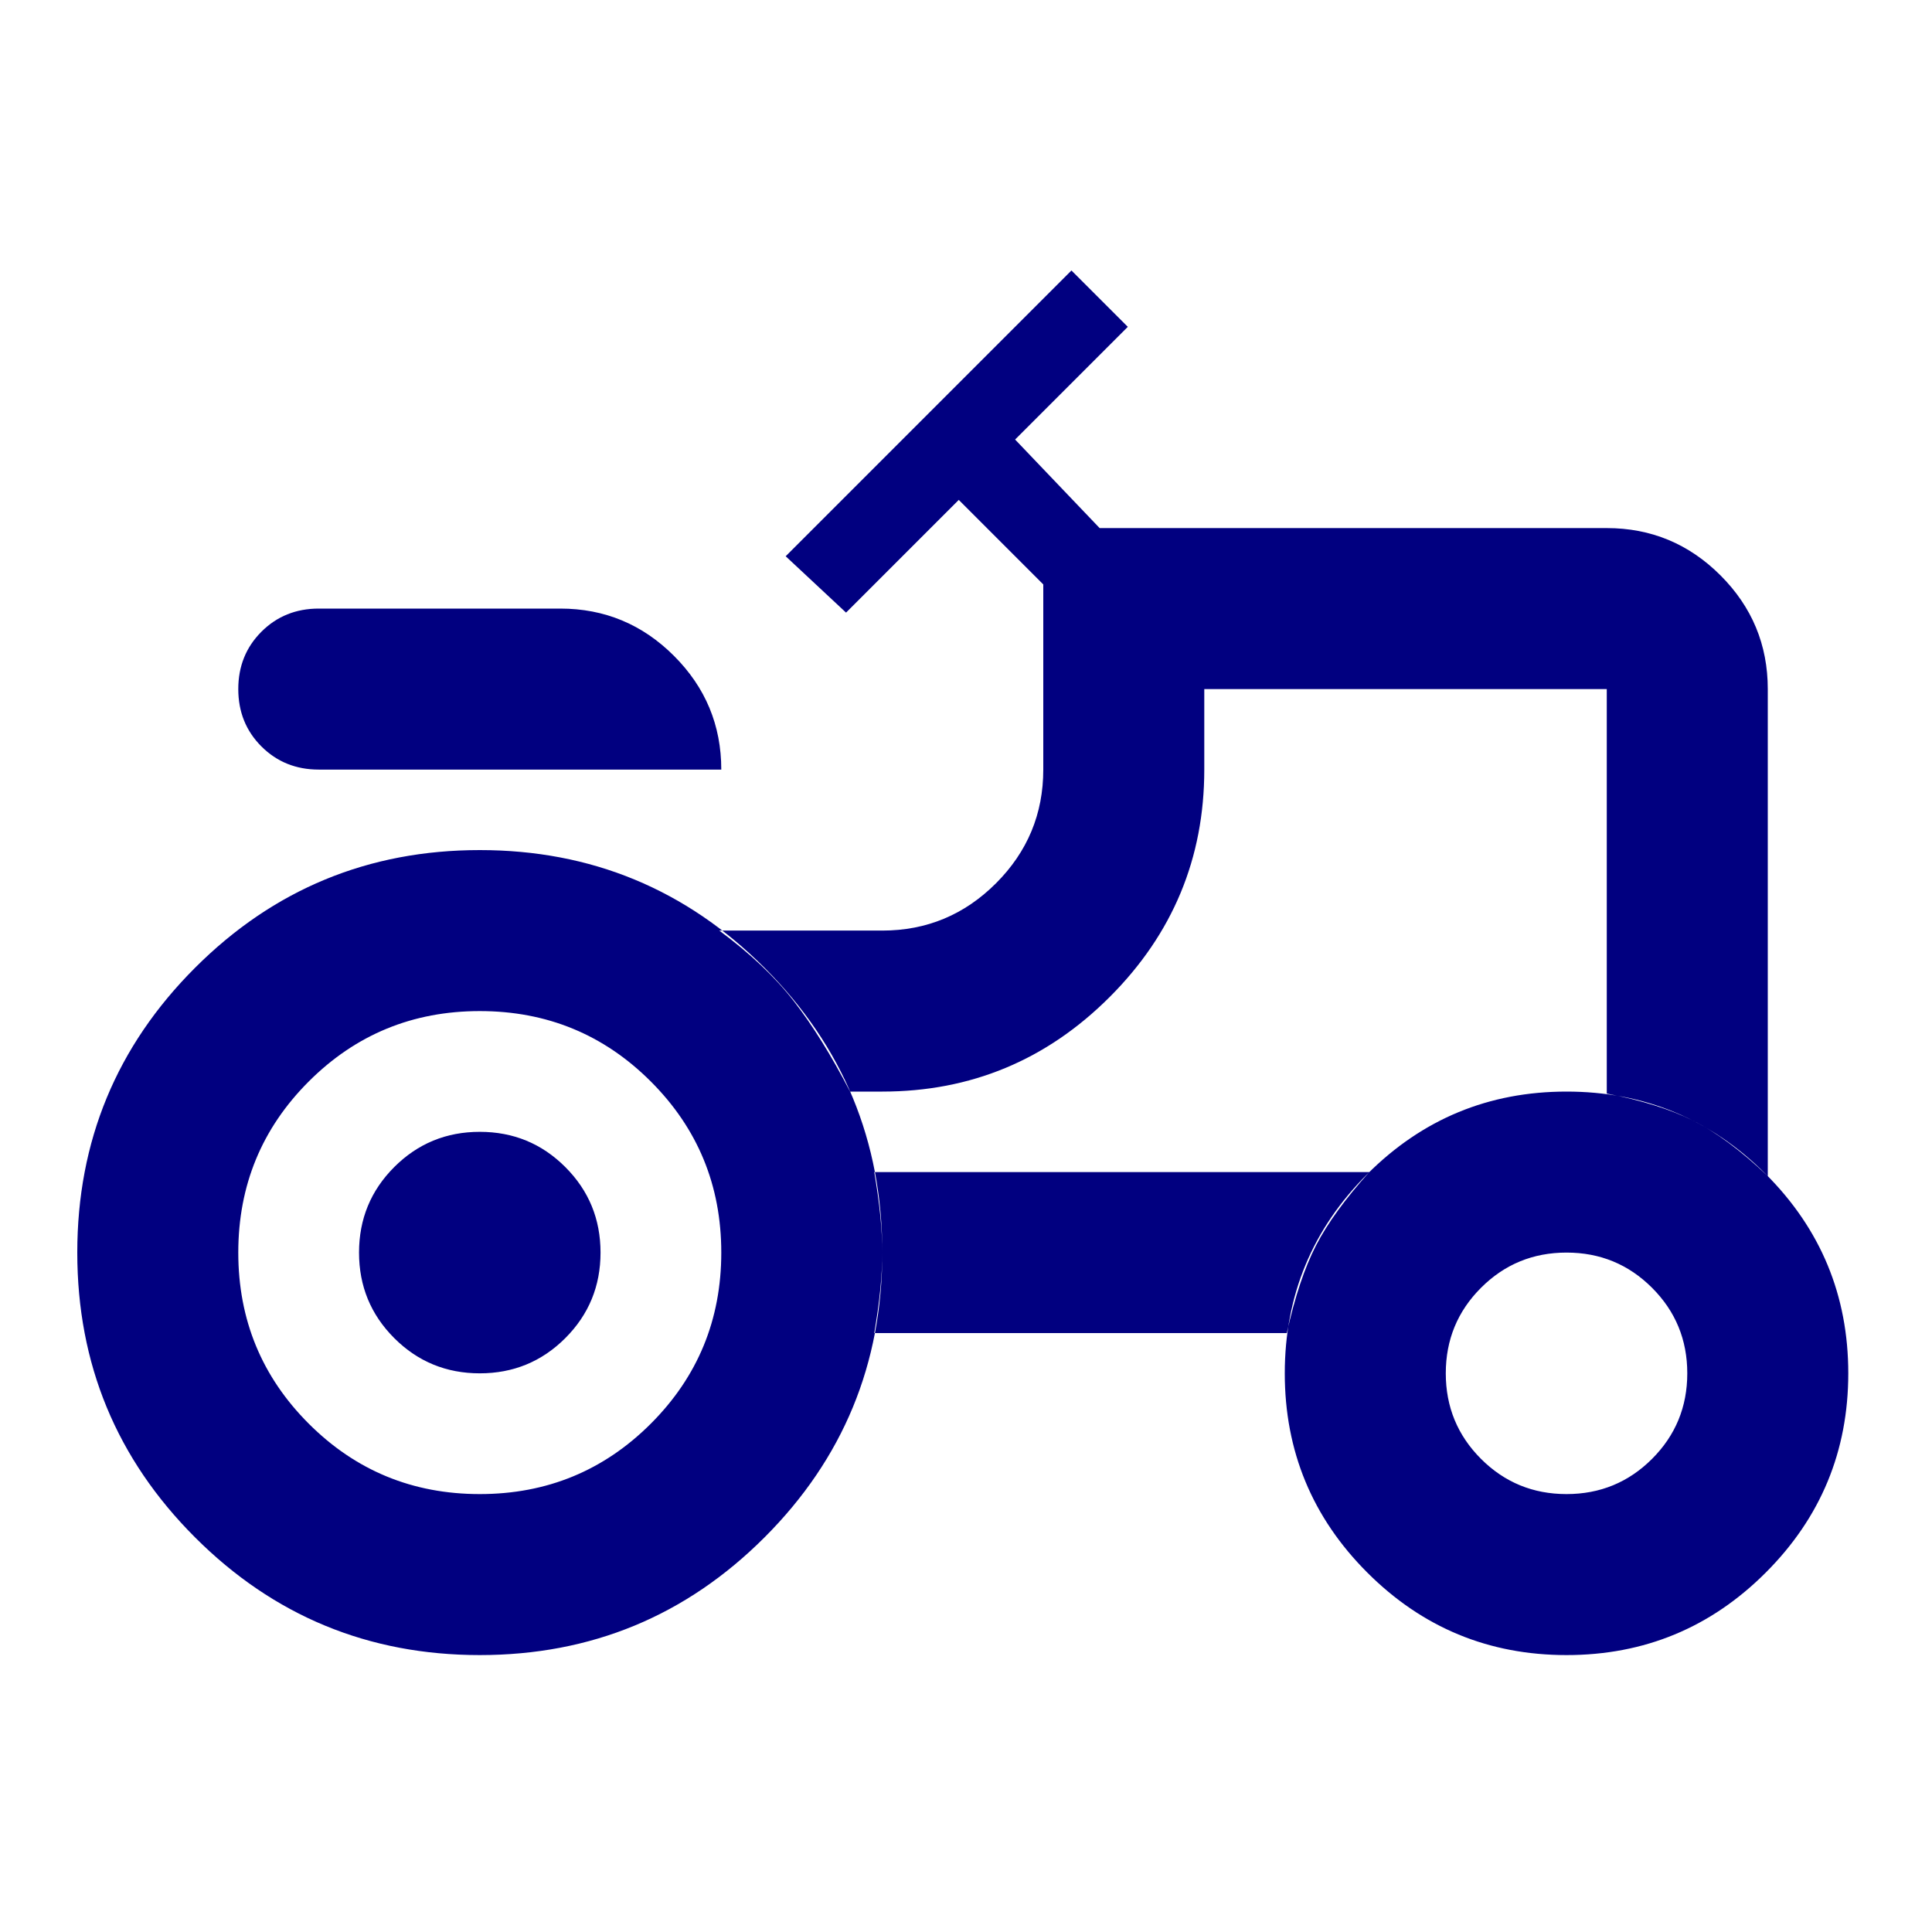 <svg width="200" height="200" viewBox="0 0 200 200" fill="none" xmlns="http://www.w3.org/2000/svg">
<path d="M33 79.667C30.639 79.667 28.66 78.868 27.062 77.271C25.465 75.674 24.667 73.694 24.667 71.333C24.667 68.972 25.465 66.993 27.062 65.396C28.66 63.799 30.639 63 33 63H58C62.583 63 66.507 64.632 69.771 67.896C73.035 71.16 74.667 75.083 74.667 79.667H33ZM49.667 154.667C56.611 154.667 62.514 152.236 67.375 147.375C72.236 142.514 74.667 136.611 74.667 129.667C74.667 122.722 72.236 116.819 67.375 111.958C62.514 107.097 56.611 104.667 49.667 104.667C42.722 104.667 36.819 107.097 31.958 111.958C27.097 116.819 24.667 122.722 24.667 129.667C24.667 136.611 27.097 142.514 31.958 147.375C36.819 152.236 42.722 154.667 49.667 154.667ZM162.167 154.667C165.639 154.667 168.59 153.451 171.021 151.021C173.451 148.59 174.667 145.639 174.667 142.167C174.667 138.694 173.451 135.743 171.021 133.313C168.59 130.882 165.639 129.667 162.167 129.667C158.694 129.667 155.743 130.882 153.312 133.313C150.882 135.743 149.667 138.694 149.667 142.167C149.667 145.639 150.882 148.59 153.312 151.021C155.743 153.451 158.694 154.667 162.167 154.667ZM49.667 142.167C46.194 142.167 43.243 140.951 40.812 138.521C38.382 136.09 37.167 133.139 37.167 129.667C37.167 126.194 38.382 123.243 40.812 120.813C43.243 118.382 46.194 117.167 49.667 117.167C53.139 117.167 56.09 118.382 58.521 120.813C60.951 123.243 62.167 126.194 62.167 129.667C62.167 133.139 60.951 136.09 58.521 138.521C56.09 140.951 53.139 142.167 49.667 142.167ZM166.333 113.208C169.944 113.903 172.931 114.84 175.292 116.021C177.653 117.201 180.222 119.111 183 121.75V71.333C183 66.75 181.368 62.826 178.104 59.562C174.84 56.299 170.917 54.667 166.333 54.667H113.833L105.083 45.5L116.75 33.833L110.917 28L81.333 57.583L87.583 63.417L99.25 51.75L108 60.5V79.667C108 84.25 106.368 88.174 103.104 91.438C99.84 94.701 95.917 96.333 91.333 96.333H74.458C77.653 98.694 80.222 101.125 82.167 103.625C84.111 106.125 86.056 109.25 88 113H91.333C100.5 113 108.347 109.736 114.875 103.208C121.403 96.681 124.667 88.833 124.667 79.667V71.333H166.333V113.208ZM133.208 138C134.042 134.25 135.049 131.229 136.229 128.938C137.41 126.646 139.25 124.111 141.75 121.333H90.5C91.056 124.528 91.333 127.306 91.333 129.667C91.333 132.028 91.056 134.806 90.5 138H133.208ZM162.167 171.333C154.111 171.333 147.236 168.486 141.542 162.792C135.847 157.097 133 150.222 133 142.167C133 134.111 135.847 127.236 141.542 121.542C147.236 115.847 154.111 113 162.167 113C170.222 113 177.097 115.847 182.792 121.542C188.486 127.236 191.333 134.111 191.333 142.167C191.333 150.222 188.486 157.097 182.792 162.792C177.097 168.486 170.222 171.333 162.167 171.333ZM49.667 171.333C38.139 171.333 28.312 167.271 20.188 159.146C12.062 151.021 8 141.194 8 129.667C8 118.139 12.062 108.313 20.188 100.188C28.312 92.062 38.139 88 49.667 88C61.194 88 71.021 92.062 79.146 100.188C87.271 108.313 91.333 118.139 91.333 129.667C91.333 141.194 87.271 151.021 79.146 159.146C71.021 167.271 61.194 171.333 49.667 171.333Z" fill="#010080"/>
</svg>
